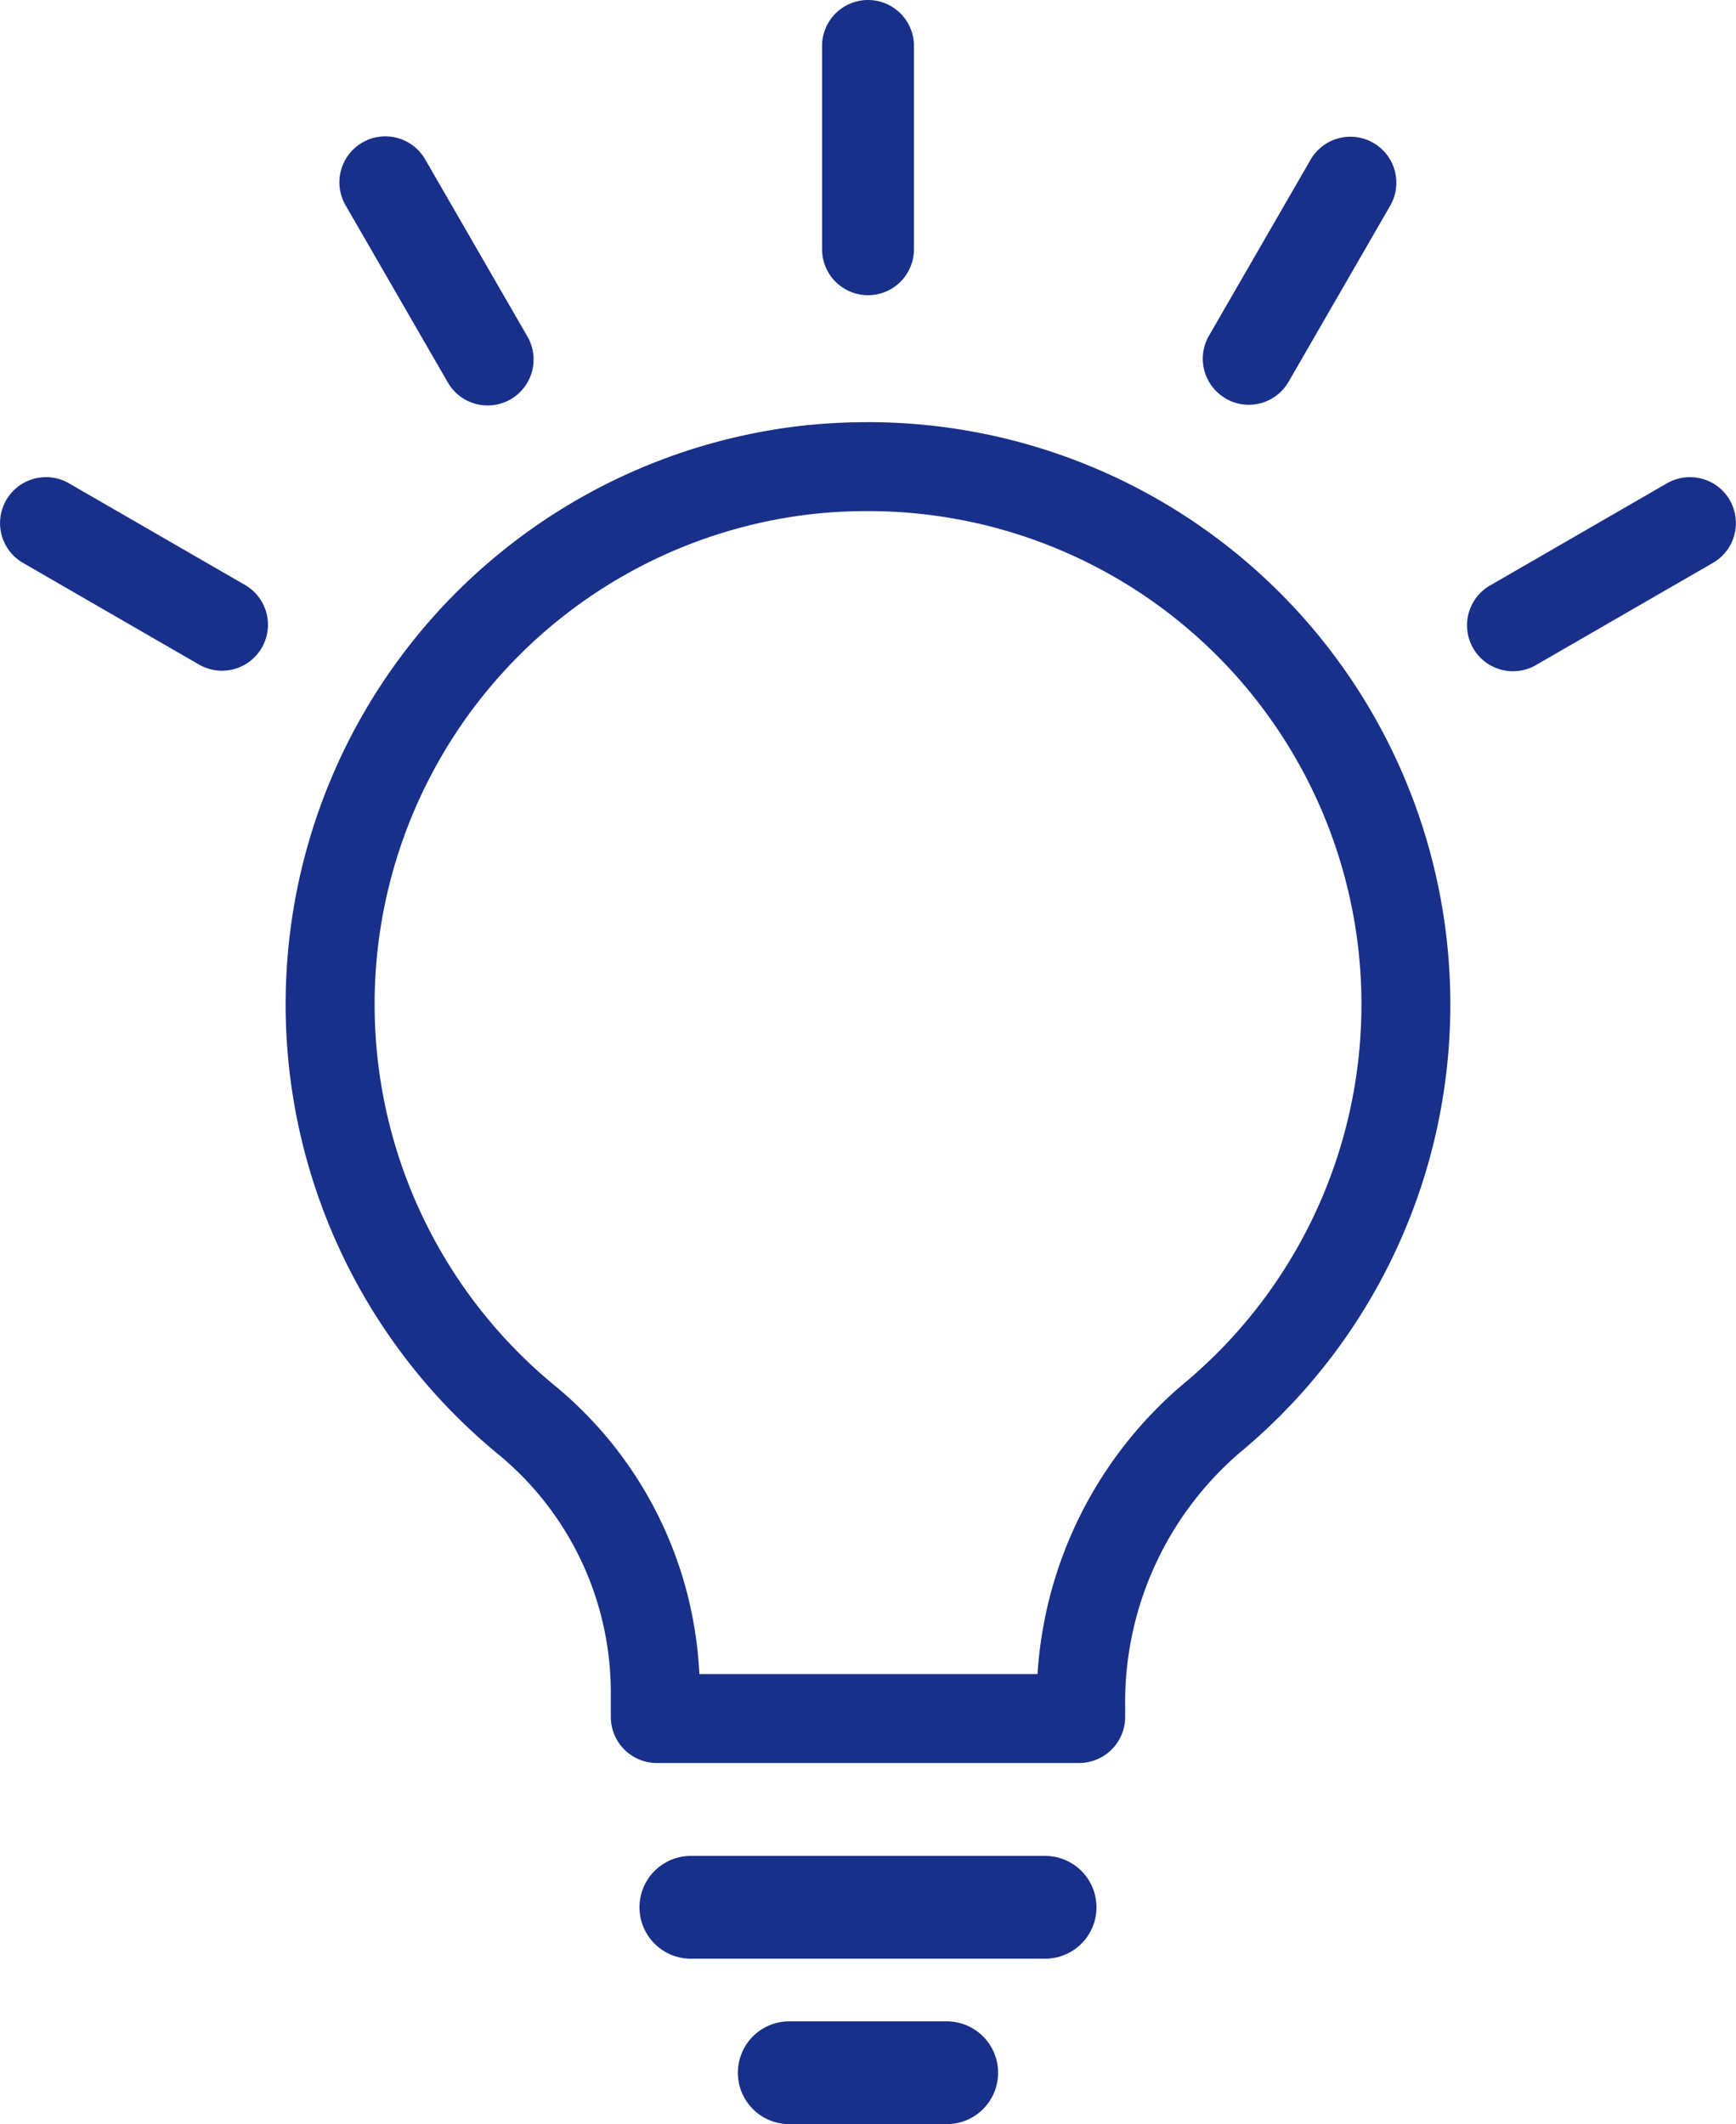 <svg id="グループ_198" data-name="グループ 198" xmlns="http://www.w3.org/2000/svg" xmlns:xlink="http://www.w3.org/1999/xlink" width="75.34" height="92.162" viewBox="0 0 75.34 92.162">
  <defs>
    <clipPath id="clip-path">
      <rect id="長方形_343" data-name="長方形 343" width="75.34" height="92.162" fill="#18308a"/>
    </clipPath>
  </defs>
  <g id="グループ_197" data-name="グループ 197" transform="translate(0 0)" clip-path="url(#clip-path)">
    <path id="パス_241" data-name="パス 241" d="M39.671,25.223A21.405,21.405,0,0,1,53.412,63.1,17.982,17.982,0,0,0,47.09,75.682H32.413A17.257,17.257,0,0,0,26.1,63.133,21.409,21.409,0,0,1,37.285,25.354a21.967,21.967,0,0,1,2.385-.131m0-3.858a25.753,25.753,0,0,0-2.809.154A25.267,25.267,0,0,0,23.638,66.106a13.39,13.39,0,0,1,4.933,10.323v1.117a2,2,0,0,0,2,1.994H48.9a2,2,0,0,0,1.994-1.994v-.392a14.284,14.284,0,0,1,4.986-11.09,25.263,25.263,0,0,0-16.208-44.7" transform="translate(-2.063 -3.047)" fill="#18308a"/>
    <path id="パス_242" data-name="パス 242" d="M49.973,93.921H34.6a2.23,2.23,0,1,0,0,4.46H49.973a2.23,2.23,0,0,0,0-4.46" transform="translate(-4.617 -13.397)" fill="#18308a"/>
    <path id="パス_243" data-name="パス 243" d="M46.414,102.293H39.581a2.23,2.23,0,0,0,0,4.46h6.833a2.23,2.23,0,0,0,0-4.46" transform="translate(-5.328 -14.591)" fill="#18308a"/>
    <path id="パス_244" data-name="パス 244" d="M43.605,12.808A1.994,1.994,0,0,0,45.6,10.814V1.994a1.994,1.994,0,0,0-3.988,0v8.82a1.994,1.994,0,0,0,1.994,1.994" transform="translate(-5.935 0)" fill="#18308a"/>
    <path id="パス_245" data-name="パス 245" d="M21.871,17.552a1.994,1.994,0,1,0,3.453-1.994l-4.41-7.638A1.994,1.994,0,1,0,17.46,9.913Z" transform="translate(-2.452 -0.987)" fill="#18308a"/>
    <path id="パス_246" data-name="パス 246" d="M61.882,18.282a1.993,1.993,0,0,0,2.724-.73l4.409-7.637a1.994,1.994,0,1,0-3.453-2l-4.41,7.638a1.993,1.993,0,0,0,.73,2.725" transform="translate(-8.684 -0.987)" fill="#18308a"/>
    <path id="パス_247" data-name="パス 247" d="M85.671,25.142a2,2,0,0,0-2.724-.73l-7.638,4.41A1.994,1.994,0,1,0,77.3,32.276l7.638-4.409a1.993,1.993,0,0,0,.73-2.725" transform="translate(-10.6 -3.444)" fill="#18308a"/>
    <path id="パス_248" data-name="パス 248" d="M10.631,28.823,2.992,24.413A1.994,1.994,0,1,0,1,27.868l7.638,4.41a1.994,1.994,0,0,0,1.993-3.455" transform="translate(0 -3.444)" fill="#18308a"/>
  </g>
</svg>
